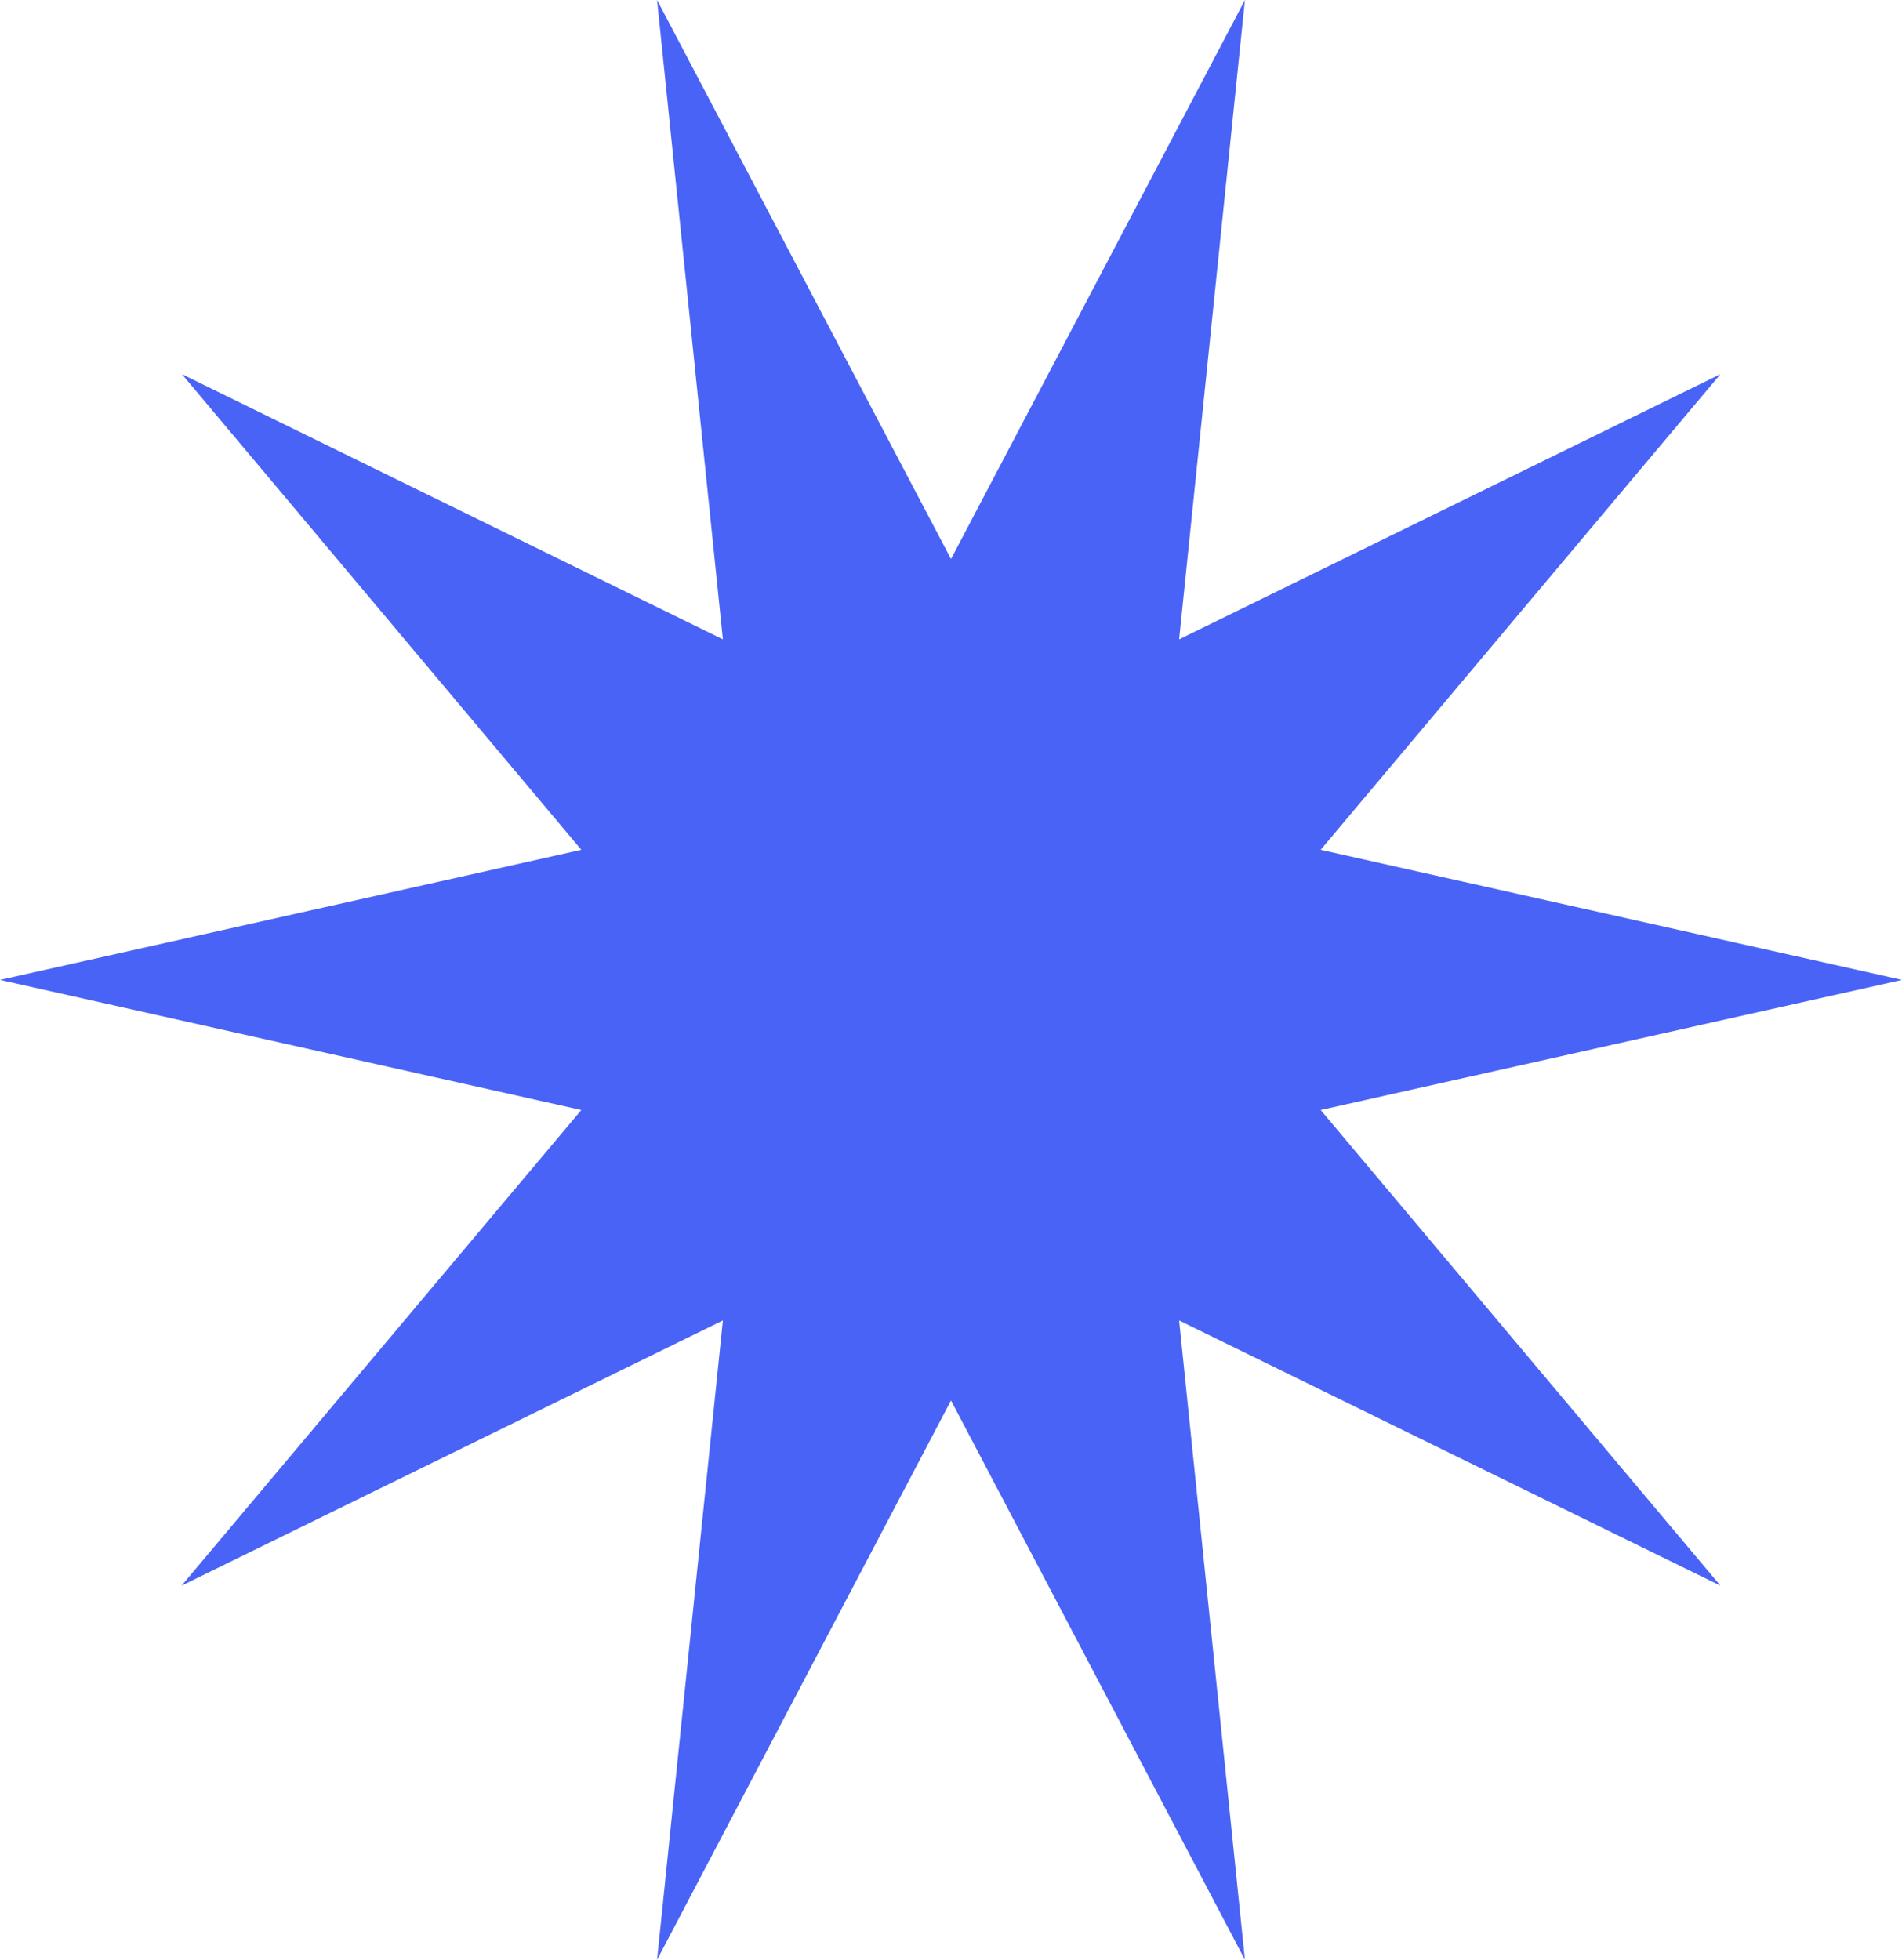 <?xml version="1.0" encoding="UTF-8"?> <svg xmlns="http://www.w3.org/2000/svg" width="33" height="34" viewBox="0 0 33 34" fill="none"><path d="M0 17L10.086 14.743L3.156 6.491L12.542 11.092L11.4 0L16.5 9.698L21.6 0L20.458 11.092L29.85 6.491L22.914 14.743L33 17L22.914 19.257L29.85 27.509L20.458 22.908L21.6 34L16.5 24.296L11.4 34L12.542 22.908L3.15 27.509L10.086 19.257L0 17Z" fill="#4963F6"></path></svg> 